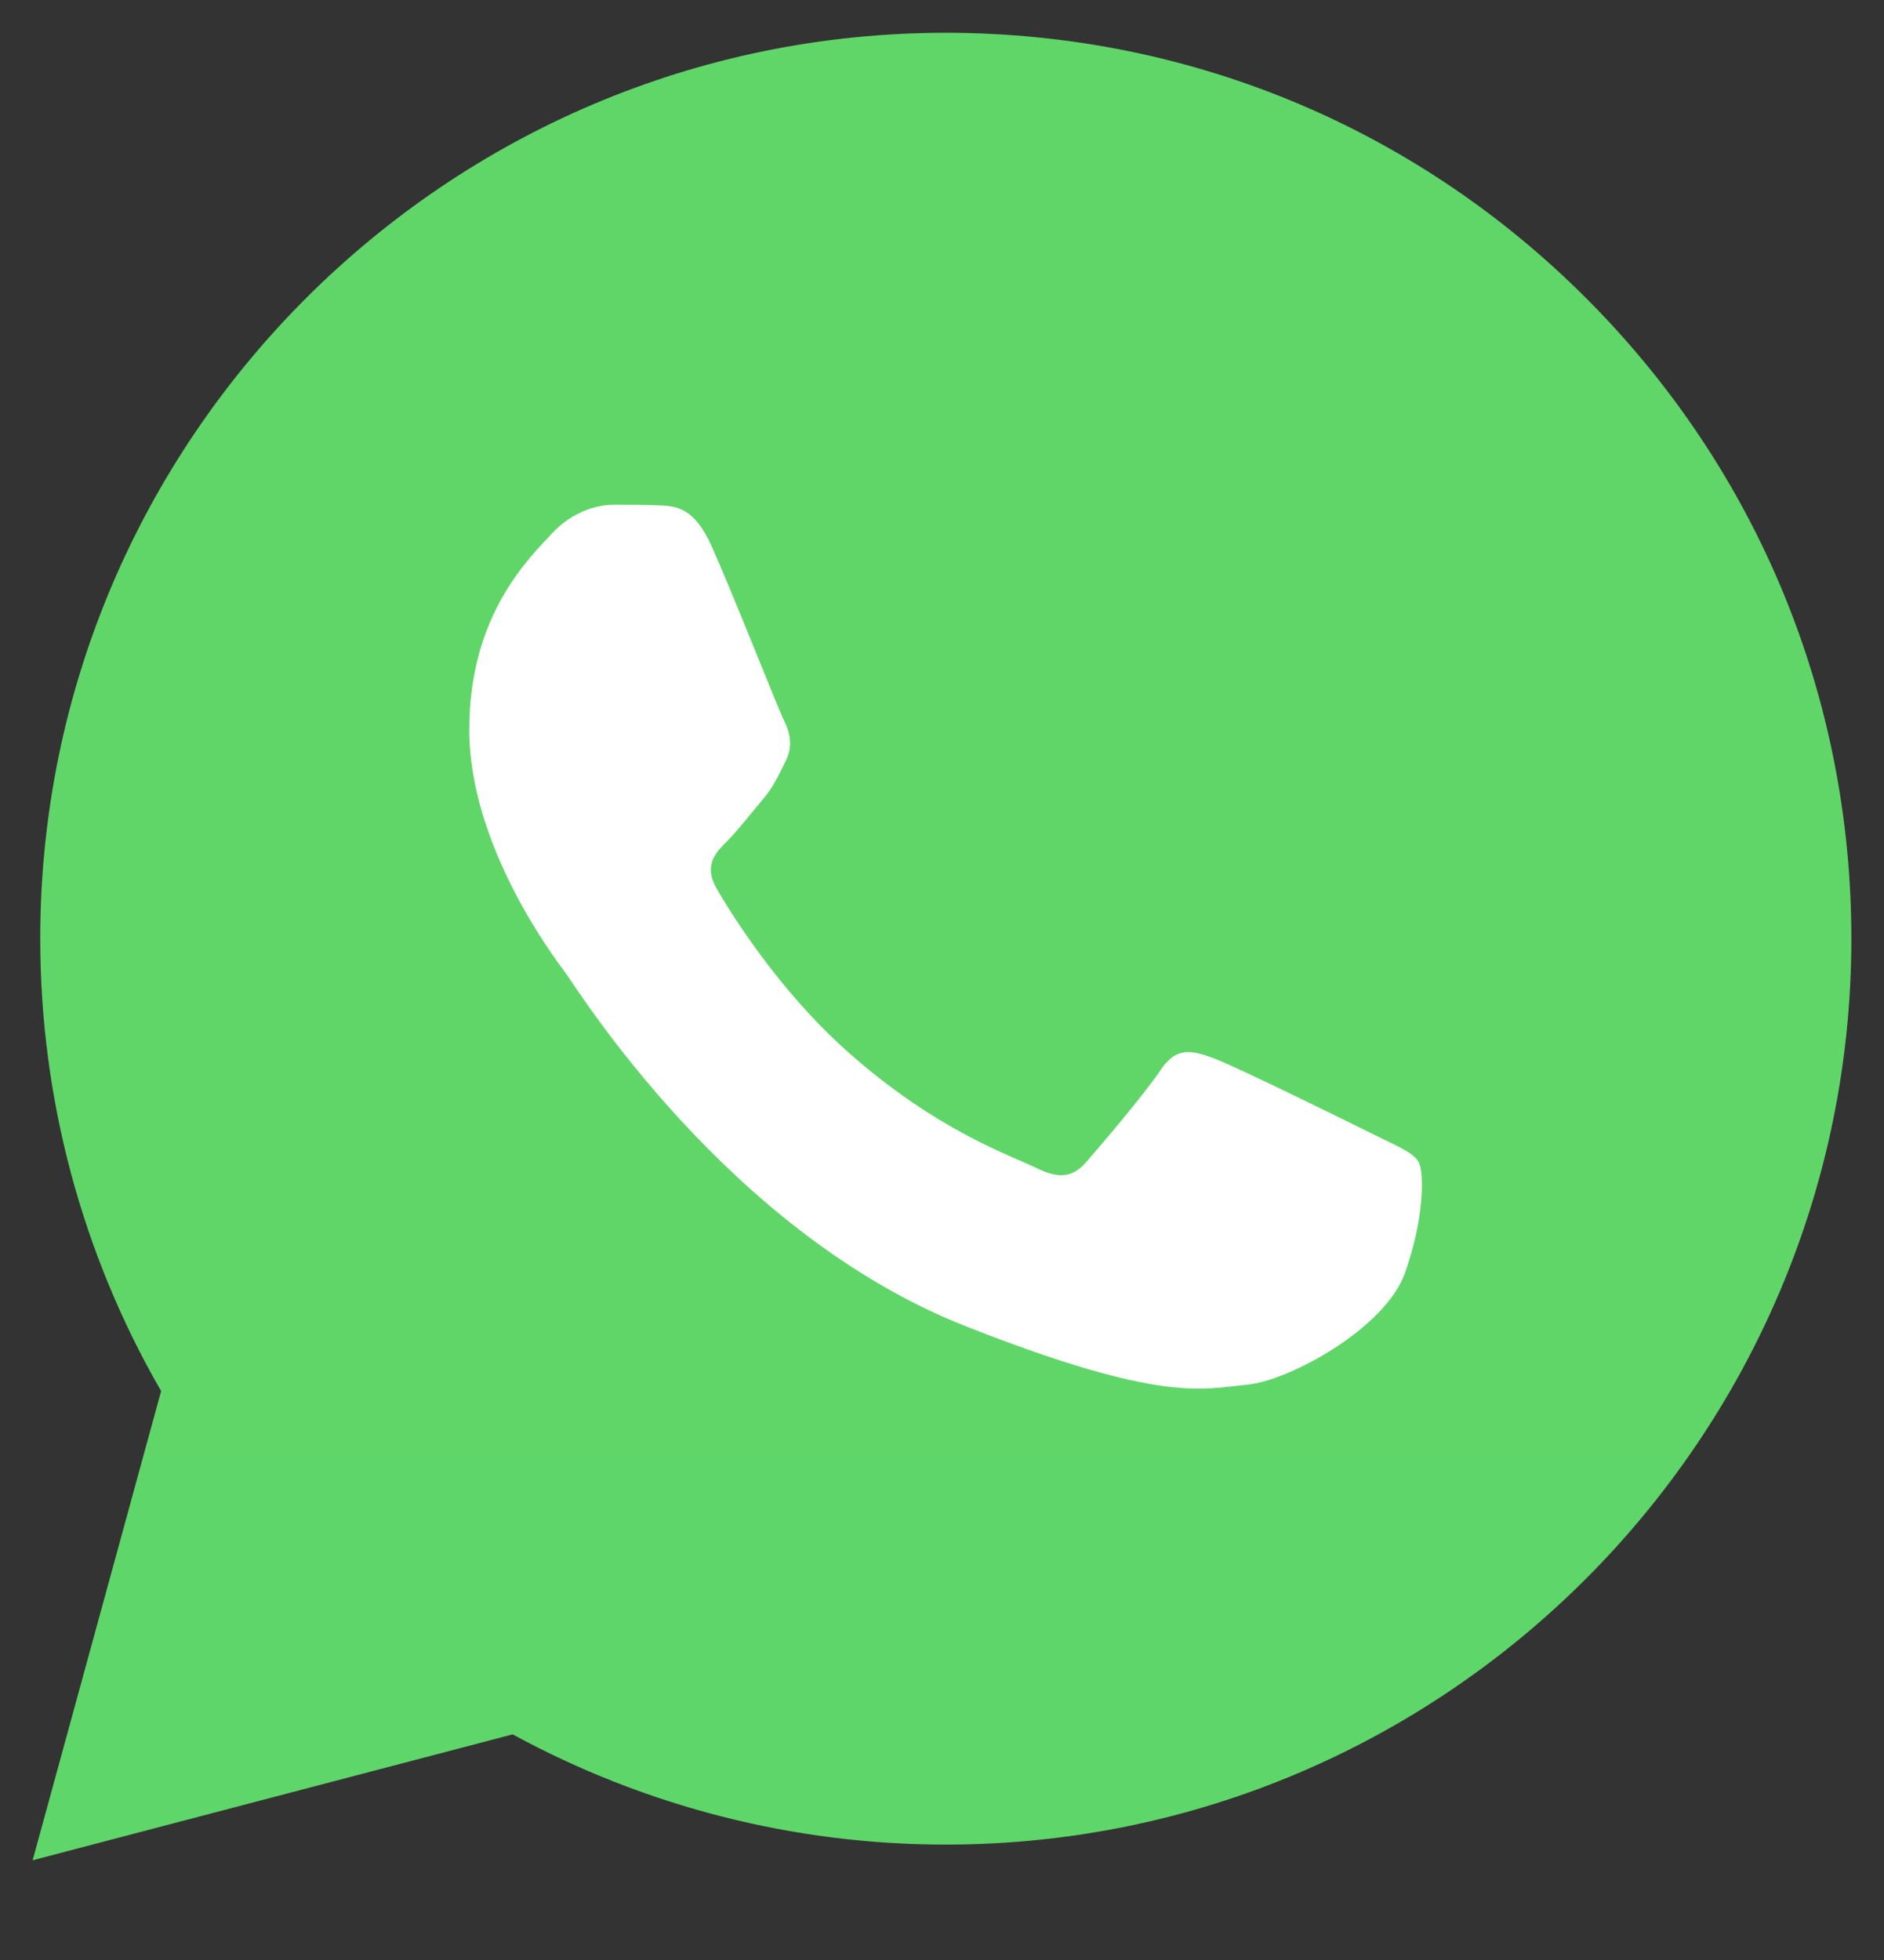 <svg width="25" height="26" viewBox="0 0 25 26" fill="none" xmlns="http://www.w3.org/2000/svg">
<rect x="0" y="0" width="25" height="26" fill="#333333" stroke="none"/>
<path d="M0.534 12.447C0.533 14.564 1.086 16.631 2.138 18.453L0.433 24.677L6.803 23.007C8.565 23.966 10.539 24.469 12.545 24.469H12.551C19.173 24.469 24.564 19.08 24.567 12.456C24.568 9.247 23.319 6.229 21.05 3.958C18.782 1.687 15.765 0.436 12.55 0.435C5.927 0.435 0.536 5.823 0.534 12.447Z" fill="url(#paint0_linear_601_38)"/>
<path d="M9.441 7.241C9.208 6.723 8.963 6.713 8.741 6.704C8.56 6.696 8.353 6.696 8.145 6.696C7.938 6.696 7.601 6.774 7.316 7.085C7.031 7.397 6.227 8.149 6.227 9.679C6.227 11.21 7.342 12.688 7.497 12.896C7.653 13.103 9.649 16.344 12.81 17.591C15.438 18.627 15.972 18.421 16.543 18.369C17.113 18.317 18.383 17.617 18.642 16.89C18.901 16.164 18.901 15.542 18.823 15.412C18.746 15.282 18.538 15.204 18.227 15.049C17.916 14.893 16.387 14.141 16.102 14.037C15.817 13.933 15.609 13.881 15.402 14.193C15.194 14.504 14.599 15.204 14.417 15.412C14.236 15.62 14.055 15.645 13.744 15.49C13.432 15.334 12.431 15.006 11.242 13.946C10.318 13.122 9.693 12.104 9.512 11.792C9.331 11.481 9.493 11.313 9.649 11.158C9.788 11.019 9.96 10.795 10.115 10.613C10.27 10.431 10.322 10.302 10.426 10.095C10.53 9.887 10.478 9.705 10.4 9.55C10.322 9.394 9.718 7.856 9.441 7.241Z" fill="white"/>
<defs>
<linearGradient id="paint0_linear_601_38" x1="1250" y1="2511.2" x2="1250" y2="0" gradientUnits="userSpaceOnUse">
<stop stop-color="#1FAF38"/>
<stop offset="1" stop-color="#60D669"/>
</linearGradient>
</defs>
</svg>
